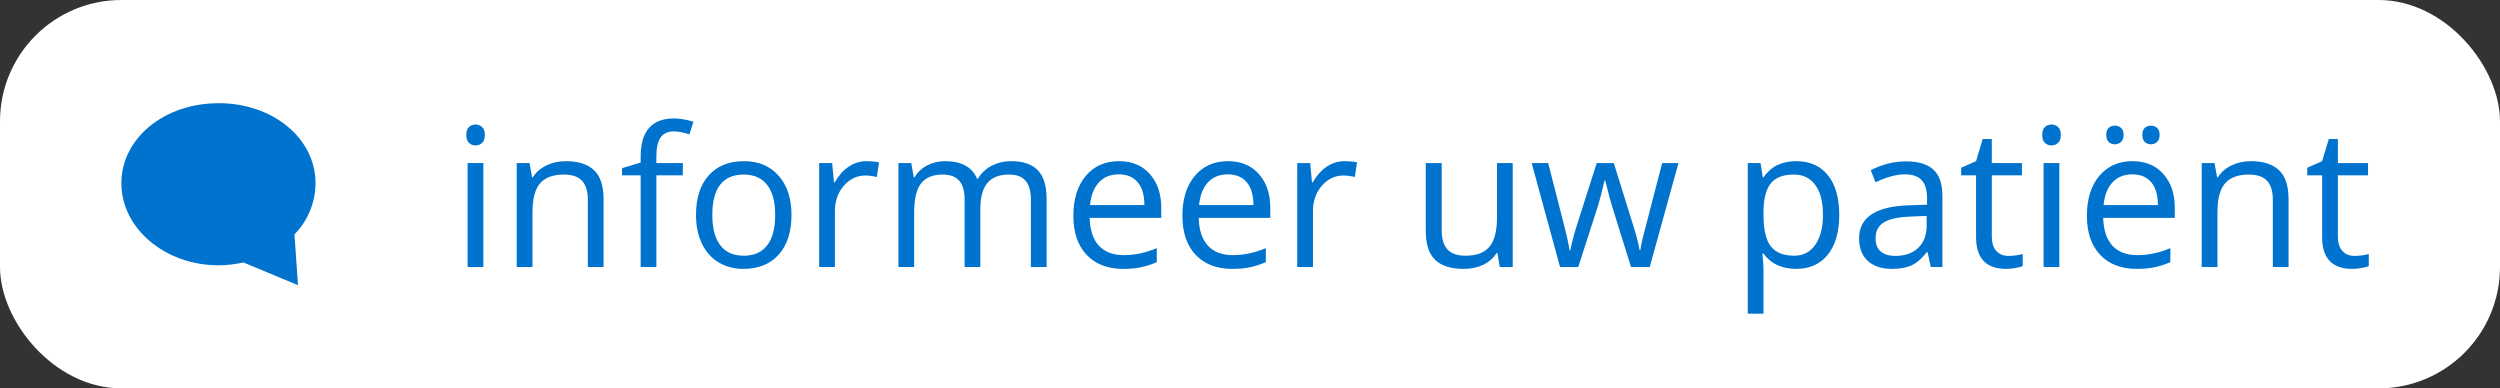 <svg width="206" height="32" viewBox="0 0 206 32" fill="none" xmlns="http://www.w3.org/2000/svg">
<rect x="0" y="0" width="206" height="32" fill="#333333" stroke="none"/>
<rect width="206" height="32" rx="10" fill="white"/>
<path d="M18 8.505C13.515 8.505 10 11.405 10 15.106C10 18.808 13.59 21.86 18 21.86C18.69 21.86 19.38 21.779 20.055 21.626L24.555 23.5L24.265 19.311C25.365 18.194 25.99 16.68 26 15.101C26 11.399 22.485 8.5 18 8.5V8.505Z" fill="#0073CF"/>
<path d="M39.828 22H38.531V13.438H39.828V22ZM38.422 11.117C38.422 10.82 38.495 10.604 38.641 10.469C38.786 10.328 38.969 10.258 39.188 10.258C39.396 10.258 39.575 10.328 39.727 10.469C39.878 10.609 39.953 10.825 39.953 11.117C39.953 11.409 39.878 11.628 39.727 11.773C39.575 11.914 39.396 11.984 39.188 11.984C38.969 11.984 38.786 11.914 38.641 11.773C38.495 11.628 38.422 11.409 38.422 11.117ZM48.438 22V16.461C48.438 15.763 48.279 15.242 47.961 14.898C47.643 14.555 47.146 14.383 46.469 14.383C45.573 14.383 44.917 14.625 44.5 15.109C44.083 15.594 43.875 16.393 43.875 17.508V22H42.578V13.438H43.633L43.844 14.609H43.906C44.172 14.188 44.544 13.862 45.023 13.633C45.503 13.398 46.036 13.281 46.625 13.281C47.656 13.281 48.432 13.531 48.953 14.031C49.474 14.526 49.734 15.32 49.734 16.414V22H48.438ZM56.266 14.445H54.086V22H52.789V14.445H51.258V13.859L52.789 13.391V12.914C52.789 10.81 53.708 9.758 55.547 9.758C56 9.758 56.531 9.849 57.141 10.031L56.805 11.07C56.305 10.909 55.878 10.828 55.523 10.828C55.034 10.828 54.672 10.992 54.438 11.32C54.203 11.643 54.086 12.164 54.086 12.883V13.438H56.266V14.445ZM65.219 17.711C65.219 19.107 64.867 20.198 64.164 20.984C63.461 21.766 62.49 22.156 61.25 22.156C60.484 22.156 59.805 21.977 59.211 21.617C58.617 21.258 58.159 20.742 57.836 20.07C57.513 19.398 57.352 18.612 57.352 17.711C57.352 16.315 57.7 15.229 58.398 14.453C59.096 13.672 60.065 13.281 61.305 13.281C62.503 13.281 63.453 13.68 64.156 14.477C64.865 15.273 65.219 16.352 65.219 17.711ZM58.695 17.711C58.695 18.805 58.914 19.638 59.352 20.211C59.789 20.784 60.432 21.07 61.281 21.07C62.13 21.07 62.773 20.787 63.211 20.219C63.654 19.646 63.875 18.81 63.875 17.711C63.875 16.622 63.654 15.797 63.211 15.234C62.773 14.667 62.125 14.383 61.266 14.383C60.417 14.383 59.776 14.662 59.344 15.219C58.911 15.776 58.695 16.607 58.695 17.711ZM71.406 13.281C71.787 13.281 72.128 13.312 72.43 13.375L72.25 14.578C71.896 14.5 71.583 14.461 71.312 14.461C70.62 14.461 70.026 14.742 69.531 15.305C69.042 15.867 68.797 16.568 68.797 17.406V22H67.5V13.438H68.57L68.719 15.023H68.781C69.099 14.466 69.482 14.037 69.93 13.734C70.378 13.432 70.87 13.281 71.406 13.281ZM84.945 22V16.43C84.945 15.747 84.799 15.237 84.508 14.898C84.216 14.555 83.763 14.383 83.148 14.383C82.341 14.383 81.745 14.615 81.359 15.078C80.974 15.542 80.781 16.255 80.781 17.219V22H79.484V16.43C79.484 15.747 79.338 15.237 79.047 14.898C78.755 14.555 78.299 14.383 77.68 14.383C76.867 14.383 76.271 14.628 75.891 15.117C75.516 15.602 75.328 16.398 75.328 17.508V22H74.031V13.438H75.086L75.297 14.609H75.359C75.604 14.193 75.948 13.867 76.391 13.633C76.838 13.398 77.338 13.281 77.891 13.281C79.229 13.281 80.104 13.766 80.516 14.734H80.578C80.833 14.287 81.203 13.932 81.688 13.672C82.172 13.412 82.724 13.281 83.344 13.281C84.312 13.281 85.037 13.531 85.516 14.031C86 14.526 86.242 15.32 86.242 16.414V22H84.945ZM92.539 22.156C91.273 22.156 90.273 21.771 89.539 21C88.81 20.229 88.445 19.159 88.445 17.789C88.445 16.409 88.784 15.312 89.461 14.5C90.143 13.688 91.057 13.281 92.203 13.281C93.276 13.281 94.125 13.635 94.75 14.344C95.375 15.047 95.688 15.977 95.688 17.133V17.953H89.789C89.815 18.958 90.068 19.721 90.547 20.242C91.031 20.763 91.711 21.023 92.586 21.023C93.508 21.023 94.419 20.831 95.32 20.445V21.602C94.862 21.799 94.427 21.94 94.016 22.023C93.609 22.112 93.117 22.156 92.539 22.156ZM92.188 14.367C91.5 14.367 90.951 14.591 90.539 15.039C90.133 15.487 89.893 16.107 89.82 16.898H94.297C94.297 16.081 94.115 15.456 93.75 15.023C93.385 14.586 92.865 14.367 92.188 14.367ZM101.523 22.156C100.258 22.156 99.258 21.771 98.523 21C97.794 20.229 97.43 19.159 97.43 17.789C97.43 16.409 97.768 15.312 98.445 14.5C99.128 13.688 100.042 13.281 101.188 13.281C102.26 13.281 103.109 13.635 103.734 14.344C104.359 15.047 104.672 15.977 104.672 17.133V17.953H98.773C98.799 18.958 99.052 19.721 99.531 20.242C100.016 20.763 100.695 21.023 101.57 21.023C102.492 21.023 103.404 20.831 104.305 20.445V21.602C103.846 21.799 103.411 21.94 103 22.023C102.594 22.112 102.102 22.156 101.523 22.156ZM101.172 14.367C100.484 14.367 99.935 14.591 99.523 15.039C99.117 15.487 98.878 16.107 98.805 16.898H103.281C103.281 16.081 103.099 15.456 102.734 15.023C102.37 14.586 101.849 14.367 101.172 14.367ZM110.797 13.281C111.177 13.281 111.518 13.312 111.82 13.375L111.641 14.578C111.286 14.5 110.974 14.461 110.703 14.461C110.01 14.461 109.417 14.742 108.922 15.305C108.432 15.867 108.188 16.568 108.188 17.406V22H106.891V13.438H107.961L108.109 15.023H108.172C108.49 14.466 108.872 14.037 109.32 13.734C109.768 13.432 110.26 13.281 110.797 13.281ZM118.797 13.438V18.992C118.797 19.69 118.956 20.211 119.273 20.555C119.591 20.898 120.089 21.07 120.766 21.07C121.661 21.07 122.315 20.826 122.727 20.336C123.143 19.846 123.352 19.047 123.352 17.938V13.438H124.648V22H123.578L123.391 20.852H123.32C123.055 21.273 122.685 21.596 122.211 21.82C121.742 22.044 121.206 22.156 120.602 22.156C119.56 22.156 118.779 21.909 118.258 21.414C117.742 20.919 117.484 20.128 117.484 19.039V13.438H118.797ZM134.398 22L132.828 16.977C132.729 16.669 132.544 15.971 132.273 14.883H132.211C132.003 15.794 131.82 16.497 131.664 16.992L130.047 22H128.547L126.211 13.438H127.57C128.122 15.588 128.542 17.227 128.828 18.352C129.12 19.477 129.286 20.234 129.328 20.625H129.391C129.448 20.328 129.539 19.945 129.664 19.477C129.794 19.003 129.906 18.628 130 18.352L131.57 13.438H132.977L134.508 18.352C134.799 19.247 134.997 20 135.102 20.609H135.164C135.185 20.422 135.24 20.133 135.328 19.742C135.422 19.352 135.966 17.25 136.961 13.438H138.305L135.938 22H134.398ZM148 22.156C147.443 22.156 146.932 22.055 146.469 21.852C146.01 21.643 145.625 21.326 145.312 20.898H145.219C145.281 21.398 145.312 21.872 145.312 22.32V25.844H144.016V13.438H145.07L145.25 14.609H145.312C145.646 14.141 146.034 13.802 146.477 13.594C146.919 13.385 147.427 13.281 148 13.281C149.135 13.281 150.01 13.669 150.625 14.445C151.245 15.221 151.555 16.31 151.555 17.711C151.555 19.117 151.24 20.211 150.609 20.992C149.984 21.768 149.115 22.156 148 22.156ZM147.812 14.383C146.938 14.383 146.305 14.625 145.914 15.109C145.523 15.594 145.323 16.365 145.312 17.422V17.711C145.312 18.914 145.513 19.776 145.914 20.297C146.315 20.812 146.958 21.07 147.844 21.07C148.583 21.07 149.161 20.771 149.578 20.172C150 19.573 150.211 18.747 150.211 17.695C150.211 16.628 150 15.81 149.578 15.242C149.161 14.669 148.573 14.383 147.812 14.383ZM159.094 22L158.836 20.781H158.773C158.346 21.318 157.919 21.682 157.492 21.875C157.07 22.062 156.542 22.156 155.906 22.156C155.057 22.156 154.391 21.938 153.906 21.5C153.427 21.062 153.188 20.44 153.188 19.633C153.188 17.904 154.57 16.997 157.336 16.914L158.789 16.867V16.336C158.789 15.664 158.643 15.169 158.352 14.852C158.065 14.529 157.604 14.367 156.969 14.367C156.255 14.367 155.448 14.586 154.547 15.023L154.148 14.031C154.57 13.802 155.031 13.622 155.531 13.492C156.036 13.362 156.542 13.297 157.047 13.297C158.068 13.297 158.823 13.523 159.312 13.977C159.807 14.43 160.055 15.156 160.055 16.156V22H159.094ZM156.164 21.086C156.971 21.086 157.604 20.865 158.062 20.422C158.526 19.979 158.758 19.359 158.758 18.562V17.789L157.461 17.844C156.43 17.88 155.685 18.042 155.227 18.328C154.773 18.609 154.547 19.049 154.547 19.648C154.547 20.117 154.688 20.474 154.969 20.719C155.255 20.963 155.654 21.086 156.164 21.086ZM165.5 21.086C165.729 21.086 165.951 21.07 166.164 21.039C166.378 21.003 166.547 20.966 166.672 20.93V21.922C166.531 21.99 166.323 22.044 166.047 22.086C165.776 22.133 165.531 22.156 165.312 22.156C163.656 22.156 162.828 21.284 162.828 19.539V14.445H161.602V13.82L162.828 13.281L163.375 11.453H164.125V13.438H166.609V14.445H164.125V19.484C164.125 20 164.247 20.396 164.492 20.672C164.737 20.948 165.073 21.086 165.5 21.086ZM169.688 22H168.391V13.438H169.688V22ZM168.281 11.117C168.281 10.82 168.354 10.604 168.5 10.469C168.646 10.328 168.828 10.258 169.047 10.258C169.255 10.258 169.435 10.328 169.586 10.469C169.737 10.609 169.812 10.825 169.812 11.117C169.812 11.409 169.737 11.628 169.586 11.773C169.435 11.914 169.255 11.984 169.047 11.984C168.828 11.984 168.646 11.914 168.5 11.773C168.354 11.628 168.281 11.409 168.281 11.117ZM176.055 22.156C174.789 22.156 173.789 21.771 173.055 21C172.326 20.229 171.961 19.159 171.961 17.789C171.961 16.409 172.299 15.312 172.977 14.5C173.659 13.688 174.573 13.281 175.719 13.281C176.792 13.281 177.641 13.635 178.266 14.344C178.891 15.047 179.203 15.977 179.203 17.133V17.953H173.305C173.331 18.958 173.583 19.721 174.062 20.242C174.547 20.763 175.227 21.023 176.102 21.023C177.023 21.023 177.935 20.831 178.836 20.445V21.602C178.378 21.799 177.943 21.94 177.531 22.023C177.125 22.112 176.633 22.156 176.055 22.156ZM175.703 14.367C175.016 14.367 174.466 14.591 174.055 15.039C173.648 15.487 173.409 16.107 173.336 16.898H177.812C177.812 16.081 177.63 15.456 177.266 15.023C176.901 14.586 176.38 14.367 175.703 14.367ZM173.555 11.117C173.555 10.846 173.622 10.651 173.758 10.531C173.898 10.412 174.065 10.352 174.258 10.352C174.456 10.352 174.625 10.412 174.766 10.531C174.911 10.651 174.984 10.846 174.984 11.117C174.984 11.378 174.911 11.573 174.766 11.703C174.625 11.828 174.456 11.891 174.258 11.891C174.065 11.891 173.898 11.828 173.758 11.703C173.622 11.573 173.555 11.378 173.555 11.117ZM176.531 11.117C176.531 10.846 176.599 10.651 176.734 10.531C176.875 10.412 177.042 10.352 177.234 10.352C177.427 10.352 177.594 10.412 177.734 10.531C177.88 10.651 177.953 10.846 177.953 11.117C177.953 11.378 177.88 11.573 177.734 11.703C177.594 11.828 177.427 11.891 177.234 11.891C177.042 11.891 176.875 11.828 176.734 11.703C176.599 11.573 176.531 11.378 176.531 11.117ZM187.281 22V16.461C187.281 15.763 187.122 15.242 186.805 14.898C186.487 14.555 185.99 14.383 185.312 14.383C184.417 14.383 183.76 14.625 183.344 15.109C182.927 15.594 182.719 16.393 182.719 17.508V22H181.422V13.438H182.477L182.688 14.609H182.75C183.016 14.188 183.388 13.862 183.867 13.633C184.346 13.398 184.88 13.281 185.469 13.281C186.5 13.281 187.276 13.531 187.797 14.031C188.318 14.526 188.578 15.32 188.578 16.414V22H187.281ZM194.016 21.086C194.245 21.086 194.466 21.07 194.68 21.039C194.893 21.003 195.062 20.966 195.188 20.93V21.922C195.047 21.99 194.839 22.044 194.562 22.086C194.292 22.133 194.047 22.156 193.828 22.156C192.172 22.156 191.344 21.284 191.344 19.539V14.445H190.117V13.82L191.344 13.281L191.891 11.453H192.641V13.438H195.125V14.445H192.641V19.484C192.641 20 192.763 20.396 193.008 20.672C193.253 20.948 193.589 21.086 194.016 21.086Z" fill="#0073CF"/>
</svg>
